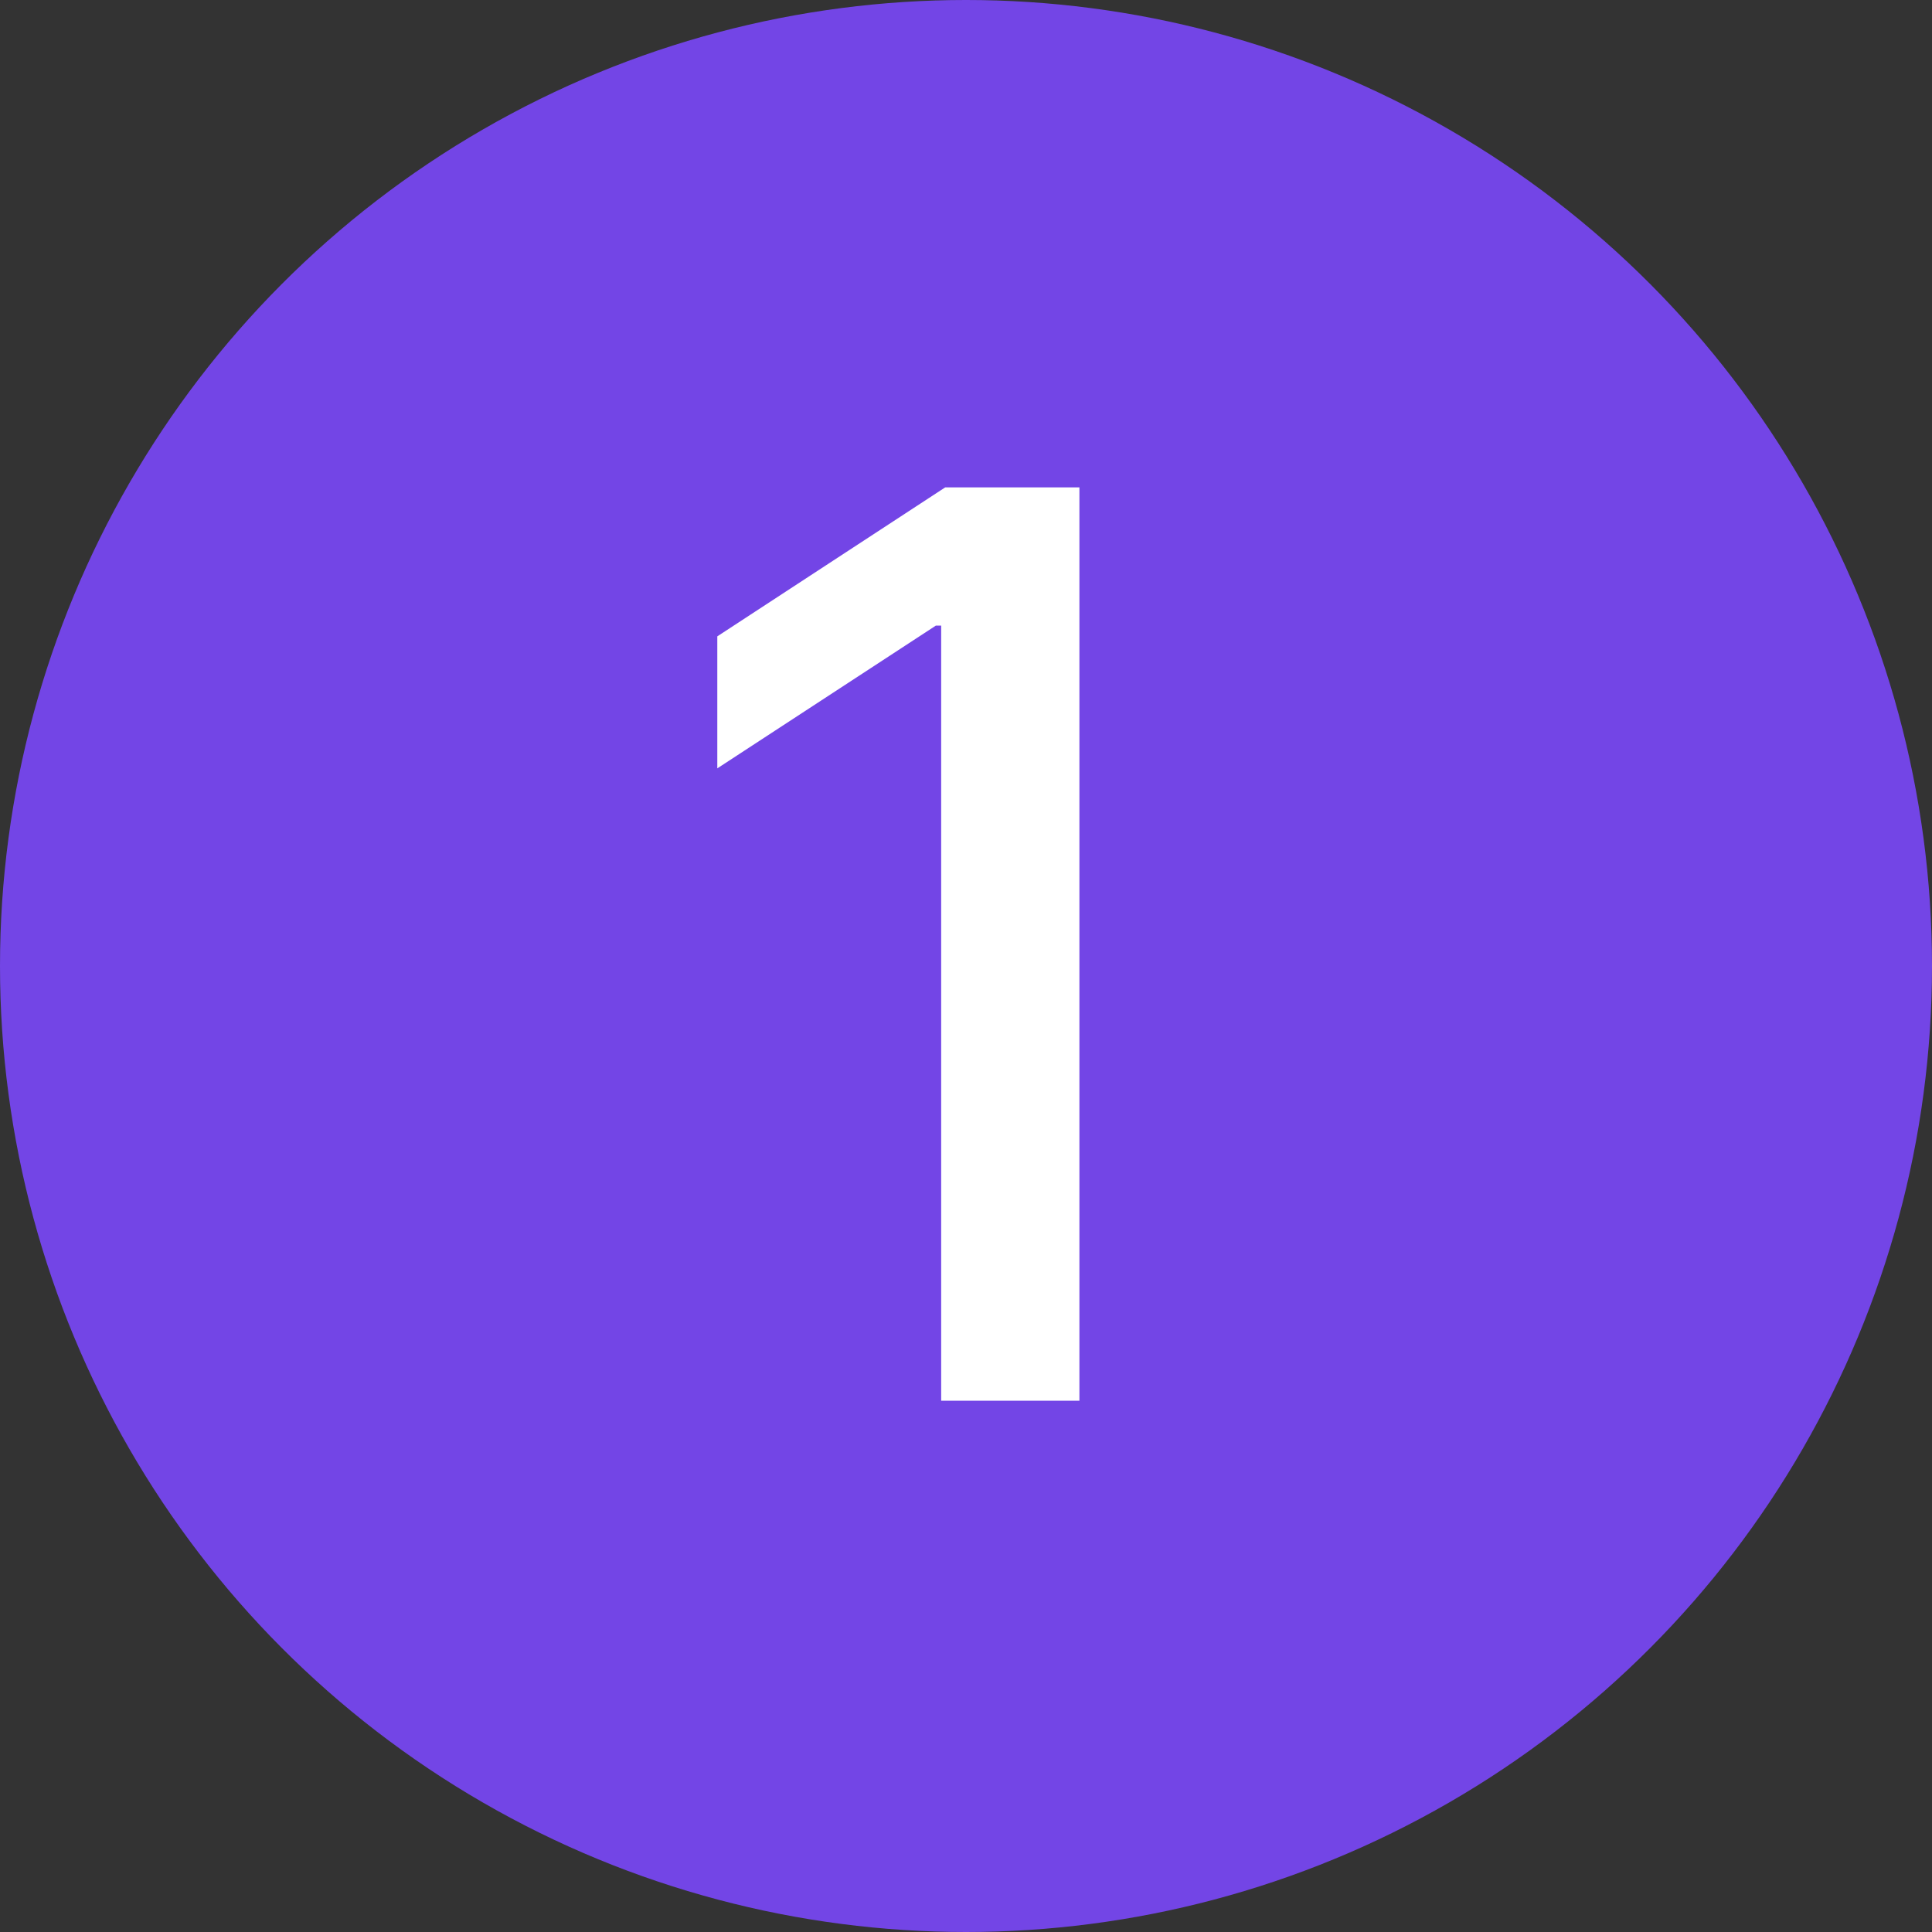 <?xml version="1.0" encoding="UTF-8"?> <svg xmlns="http://www.w3.org/2000/svg" width="40" height="40" viewBox="0 0 40 40" fill="none"><rect x="0" y="0" width="40" height="40" fill="#333333" stroke="none"/><circle cx="20" cy="20" r="20" fill="#7345E6"></circle><path d="M22.348 10.091V29H19.486V12.953H19.375L14.851 15.908V13.175L19.569 10.091H22.348Z" fill="white"></path></svg> 